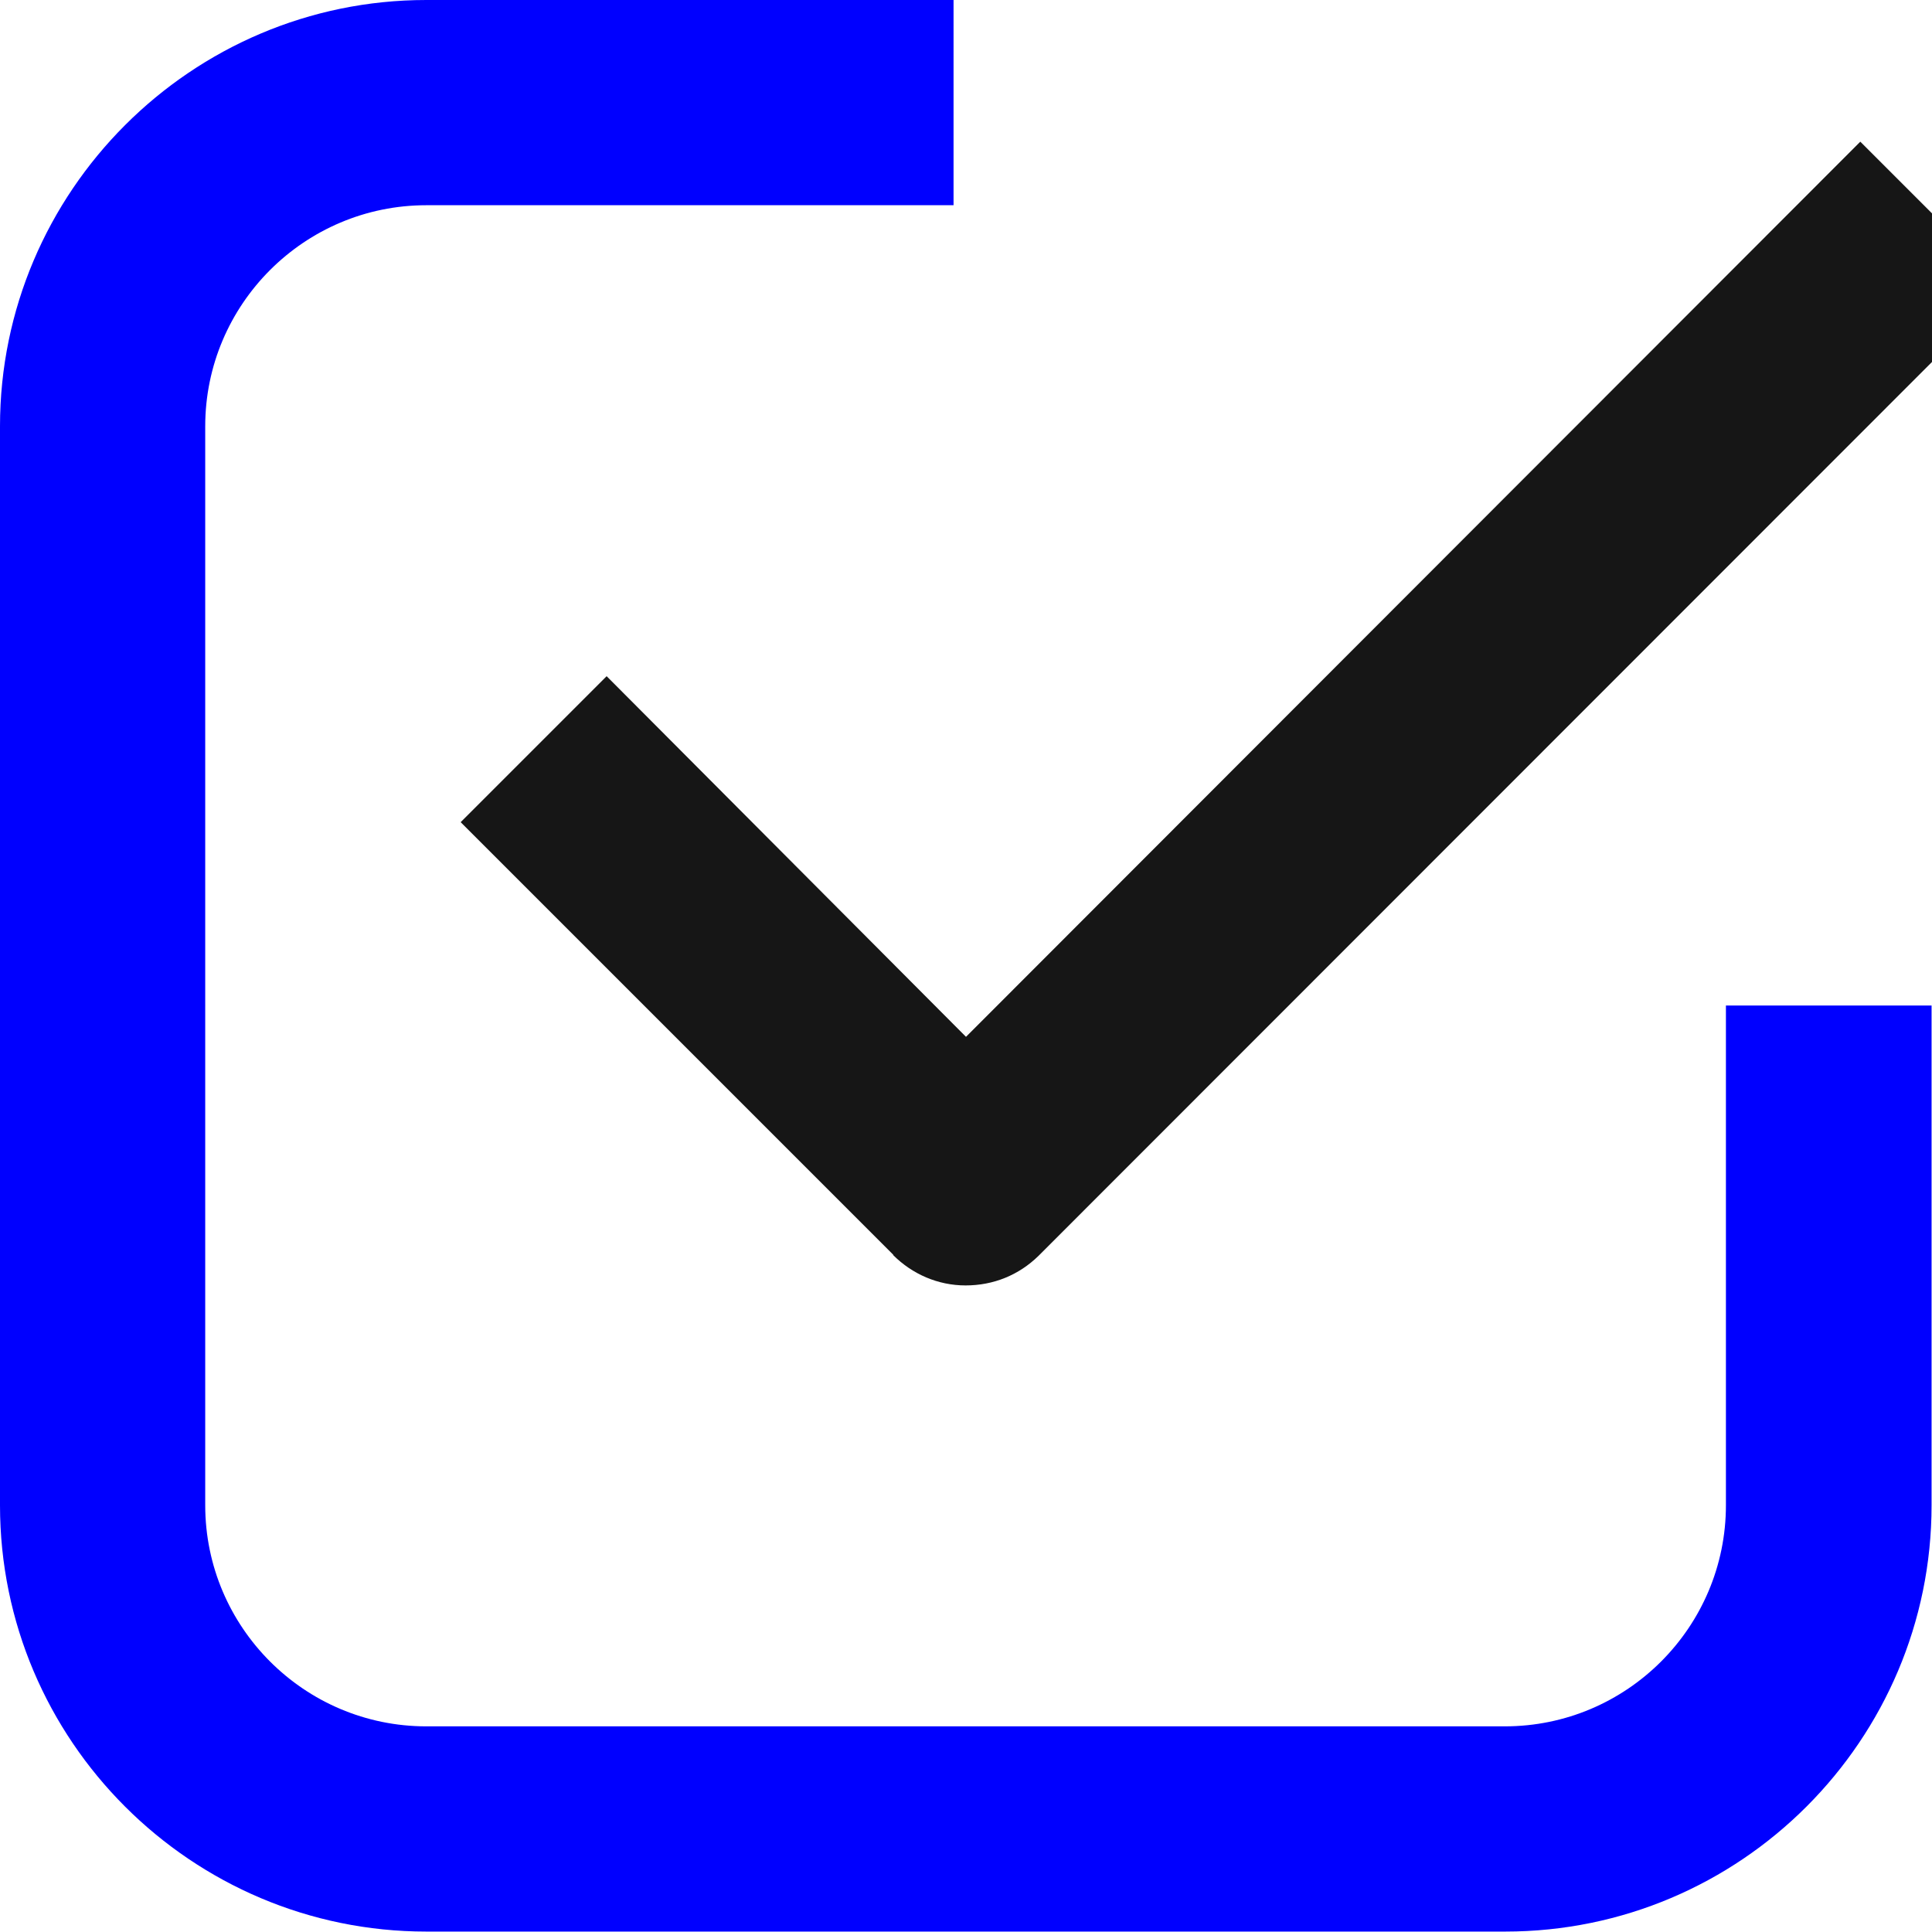 <?xml version="1.0" encoding="UTF-8"?>
<svg id="_Слой_1" data-name="Слой_1" xmlns="http://www.w3.org/2000/svg" viewBox="0 0 45 45">
  <defs>
    <style>
      .cls-1 {
        fill: blue;
      }

      .cls-2 {
        fill: #161616;
      }
    </style>
  </defs>
  <g>
    <path class="cls-1" d="M0,9.93v25.13c0,5.48,4.46,9.93,9.93,9.93h25.13c5.48,0,9.93-4.46,9.93-9.93v-11.64h-4.79v11.64c0,2.84-2.31,5.15-5.15,5.15H9.93c-2.84,0-5.15-2.31-5.15-5.15V9.93c0-2.84,2.31-5.15,5.15-5.15h12.28V0h-12.28C4.46,0,0,4.46,0,9.93Z"/>
    <path class="cls-2" d="M20.8,29.23c.45.45,1.05.71,1.69.71.65,0,1.24-.24,1.7-.69L46.73,6.7l-3.4-3.4-20.83,20.85-8.35-8.38s-.01-.01-.02-.02l-3.4,3.4,10.08,10.08Z"/>
  </g>
</svg>
